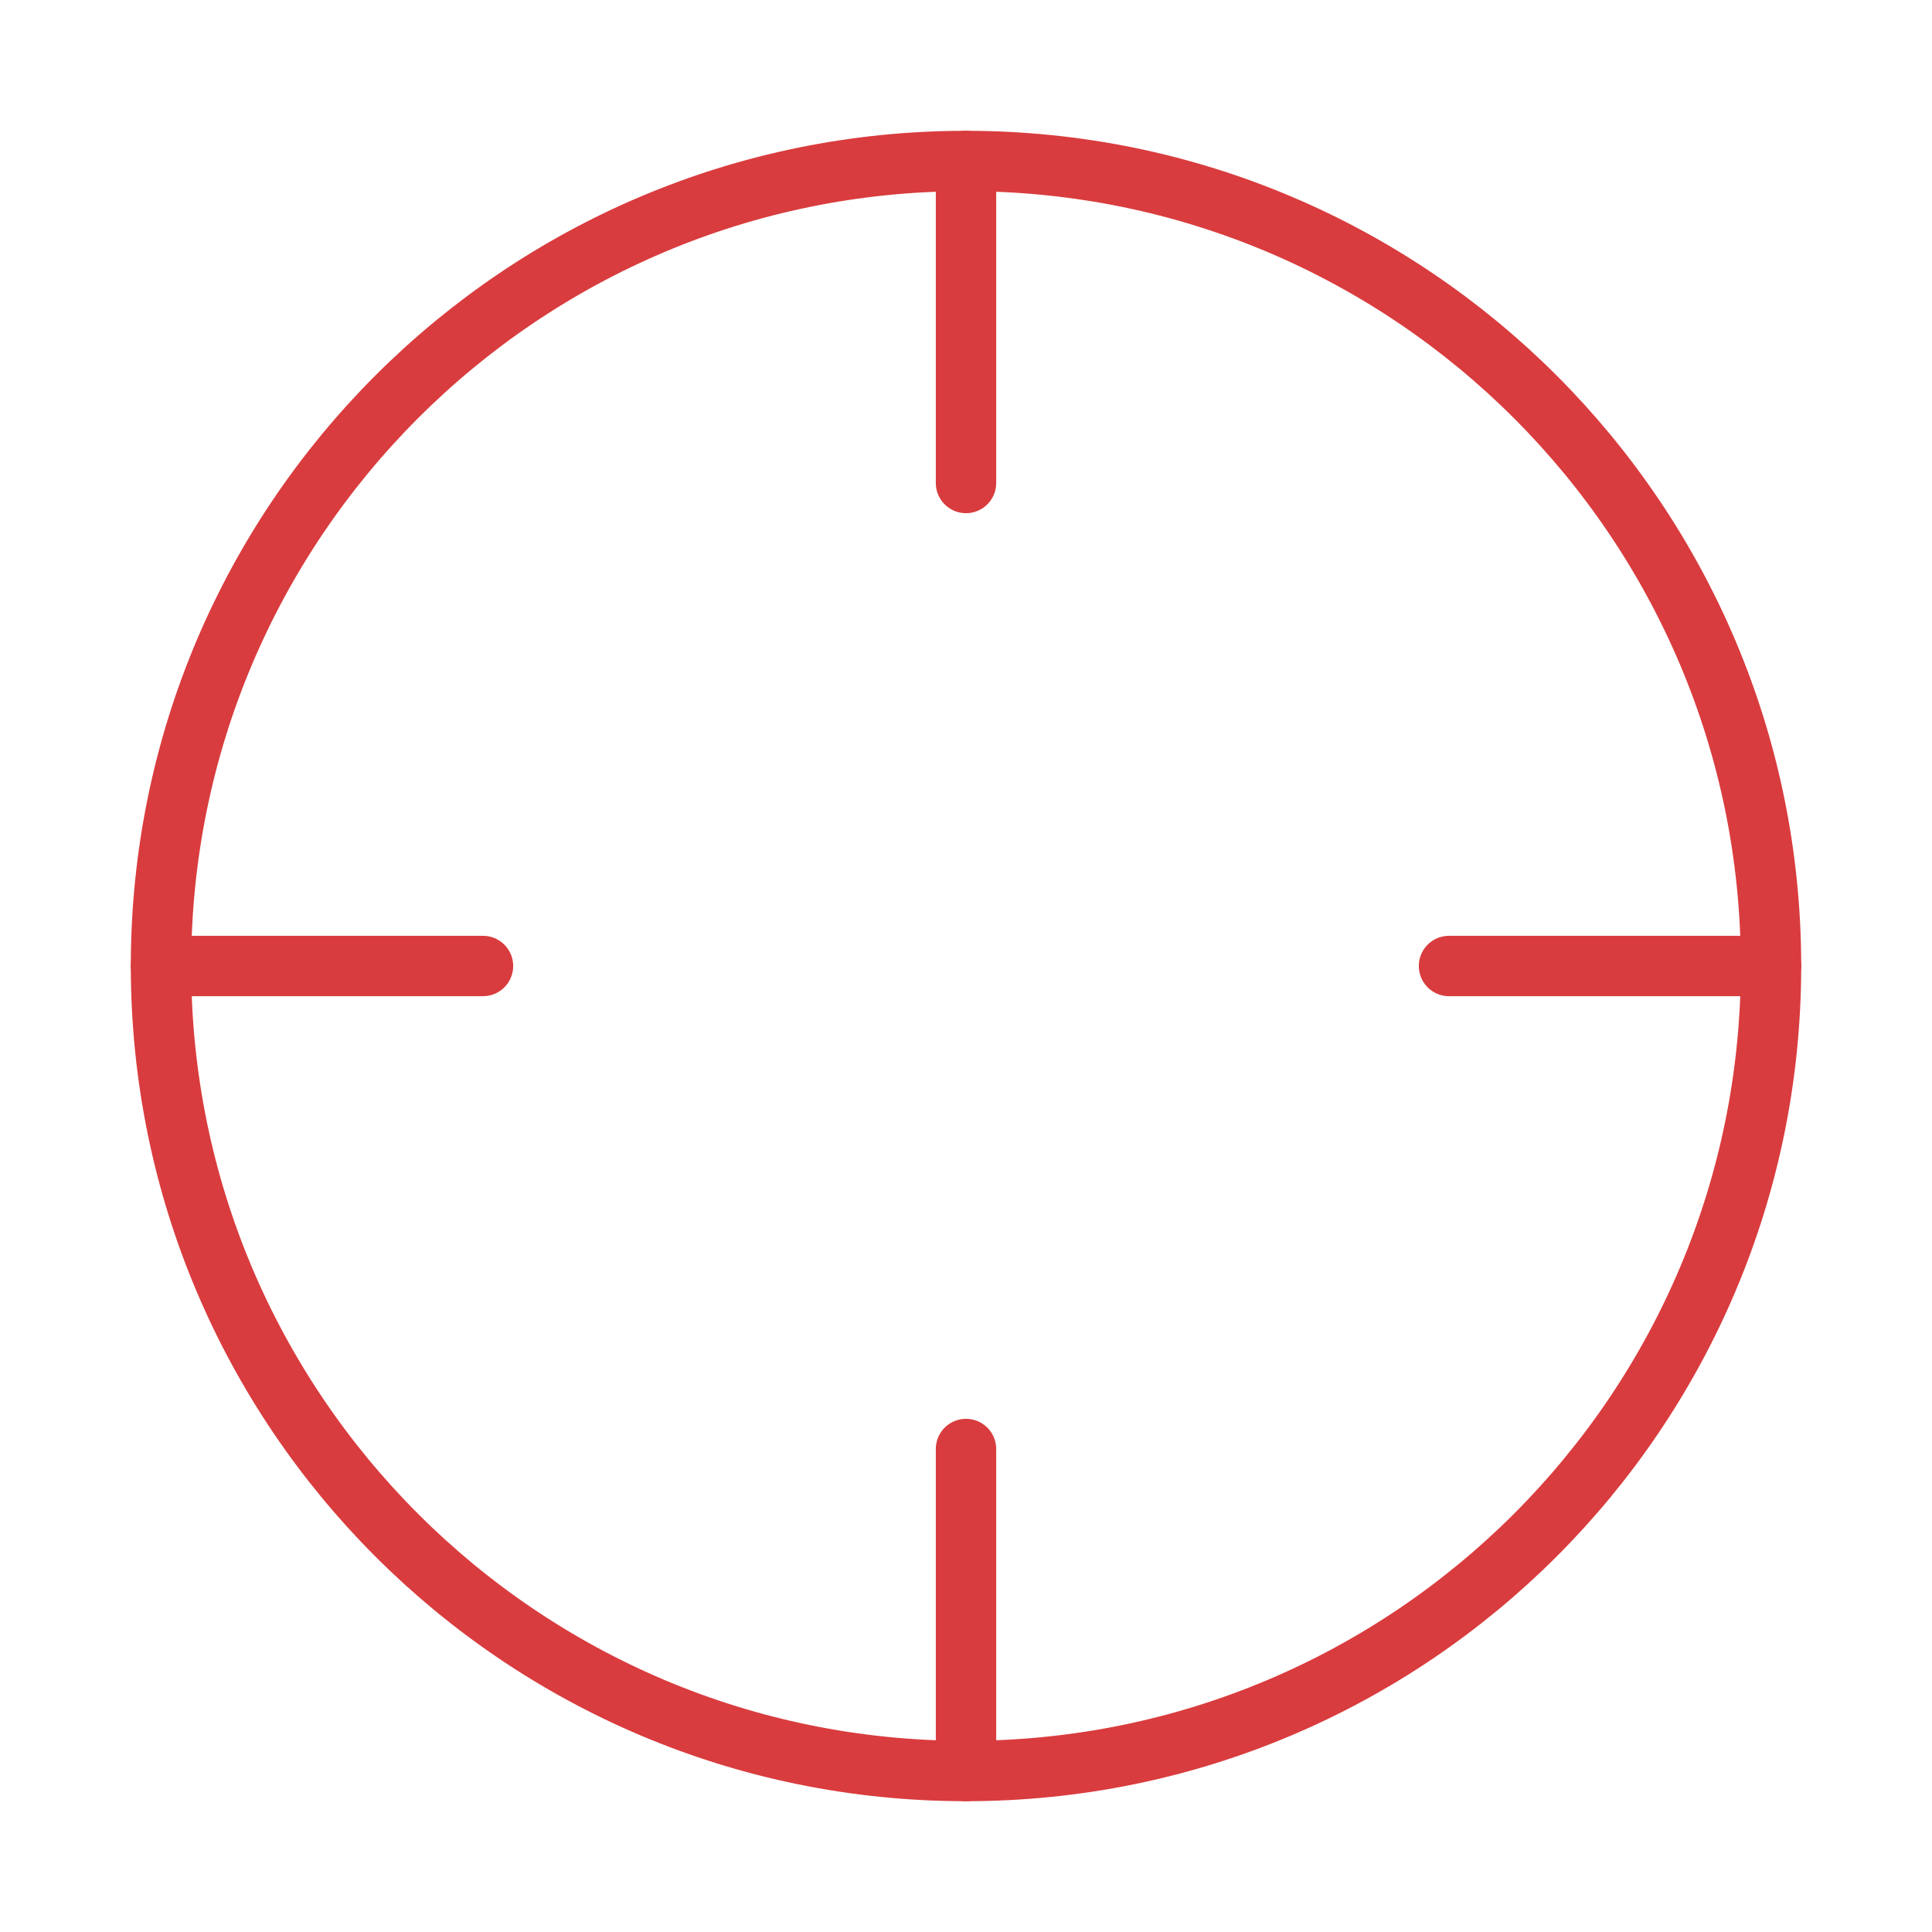 <svg width="64" height="64" viewBox="0 0 64 64" fill="none" xmlns="http://www.w3.org/2000/svg">
<g id="Icon/Lucide Icon">
<path id="Vector" d="M32 58.667C46.728 58.667 58.667 46.728 58.667 32C58.667 17.273 46.728 5.333 32 5.333C17.272 5.333 5.333 17.273 5.333 32C5.333 46.728 17.272 58.667 32 58.667Z" stroke="#D93C3E" stroke-width="2" stroke-linecap="round" stroke-linejoin="round"/>
<path id="Vector_2" d="M58.667 32H48" stroke="#D93C3E" stroke-width="2" stroke-linecap="round" stroke-linejoin="round"/>
<path id="Vector_3" d="M16 32H5.333" stroke="#D93C3E" stroke-width="2" stroke-linecap="round" stroke-linejoin="round"/>
<path id="Vector_4" d="M32 16V5.333" stroke="#D93C3E" stroke-width="2" stroke-linecap="round" stroke-linejoin="round"/>
<path id="Vector_5" d="M32 58.667V48" stroke="#D93C3E" stroke-width="2" stroke-linecap="round" stroke-linejoin="round"/>
</g>
</svg>
